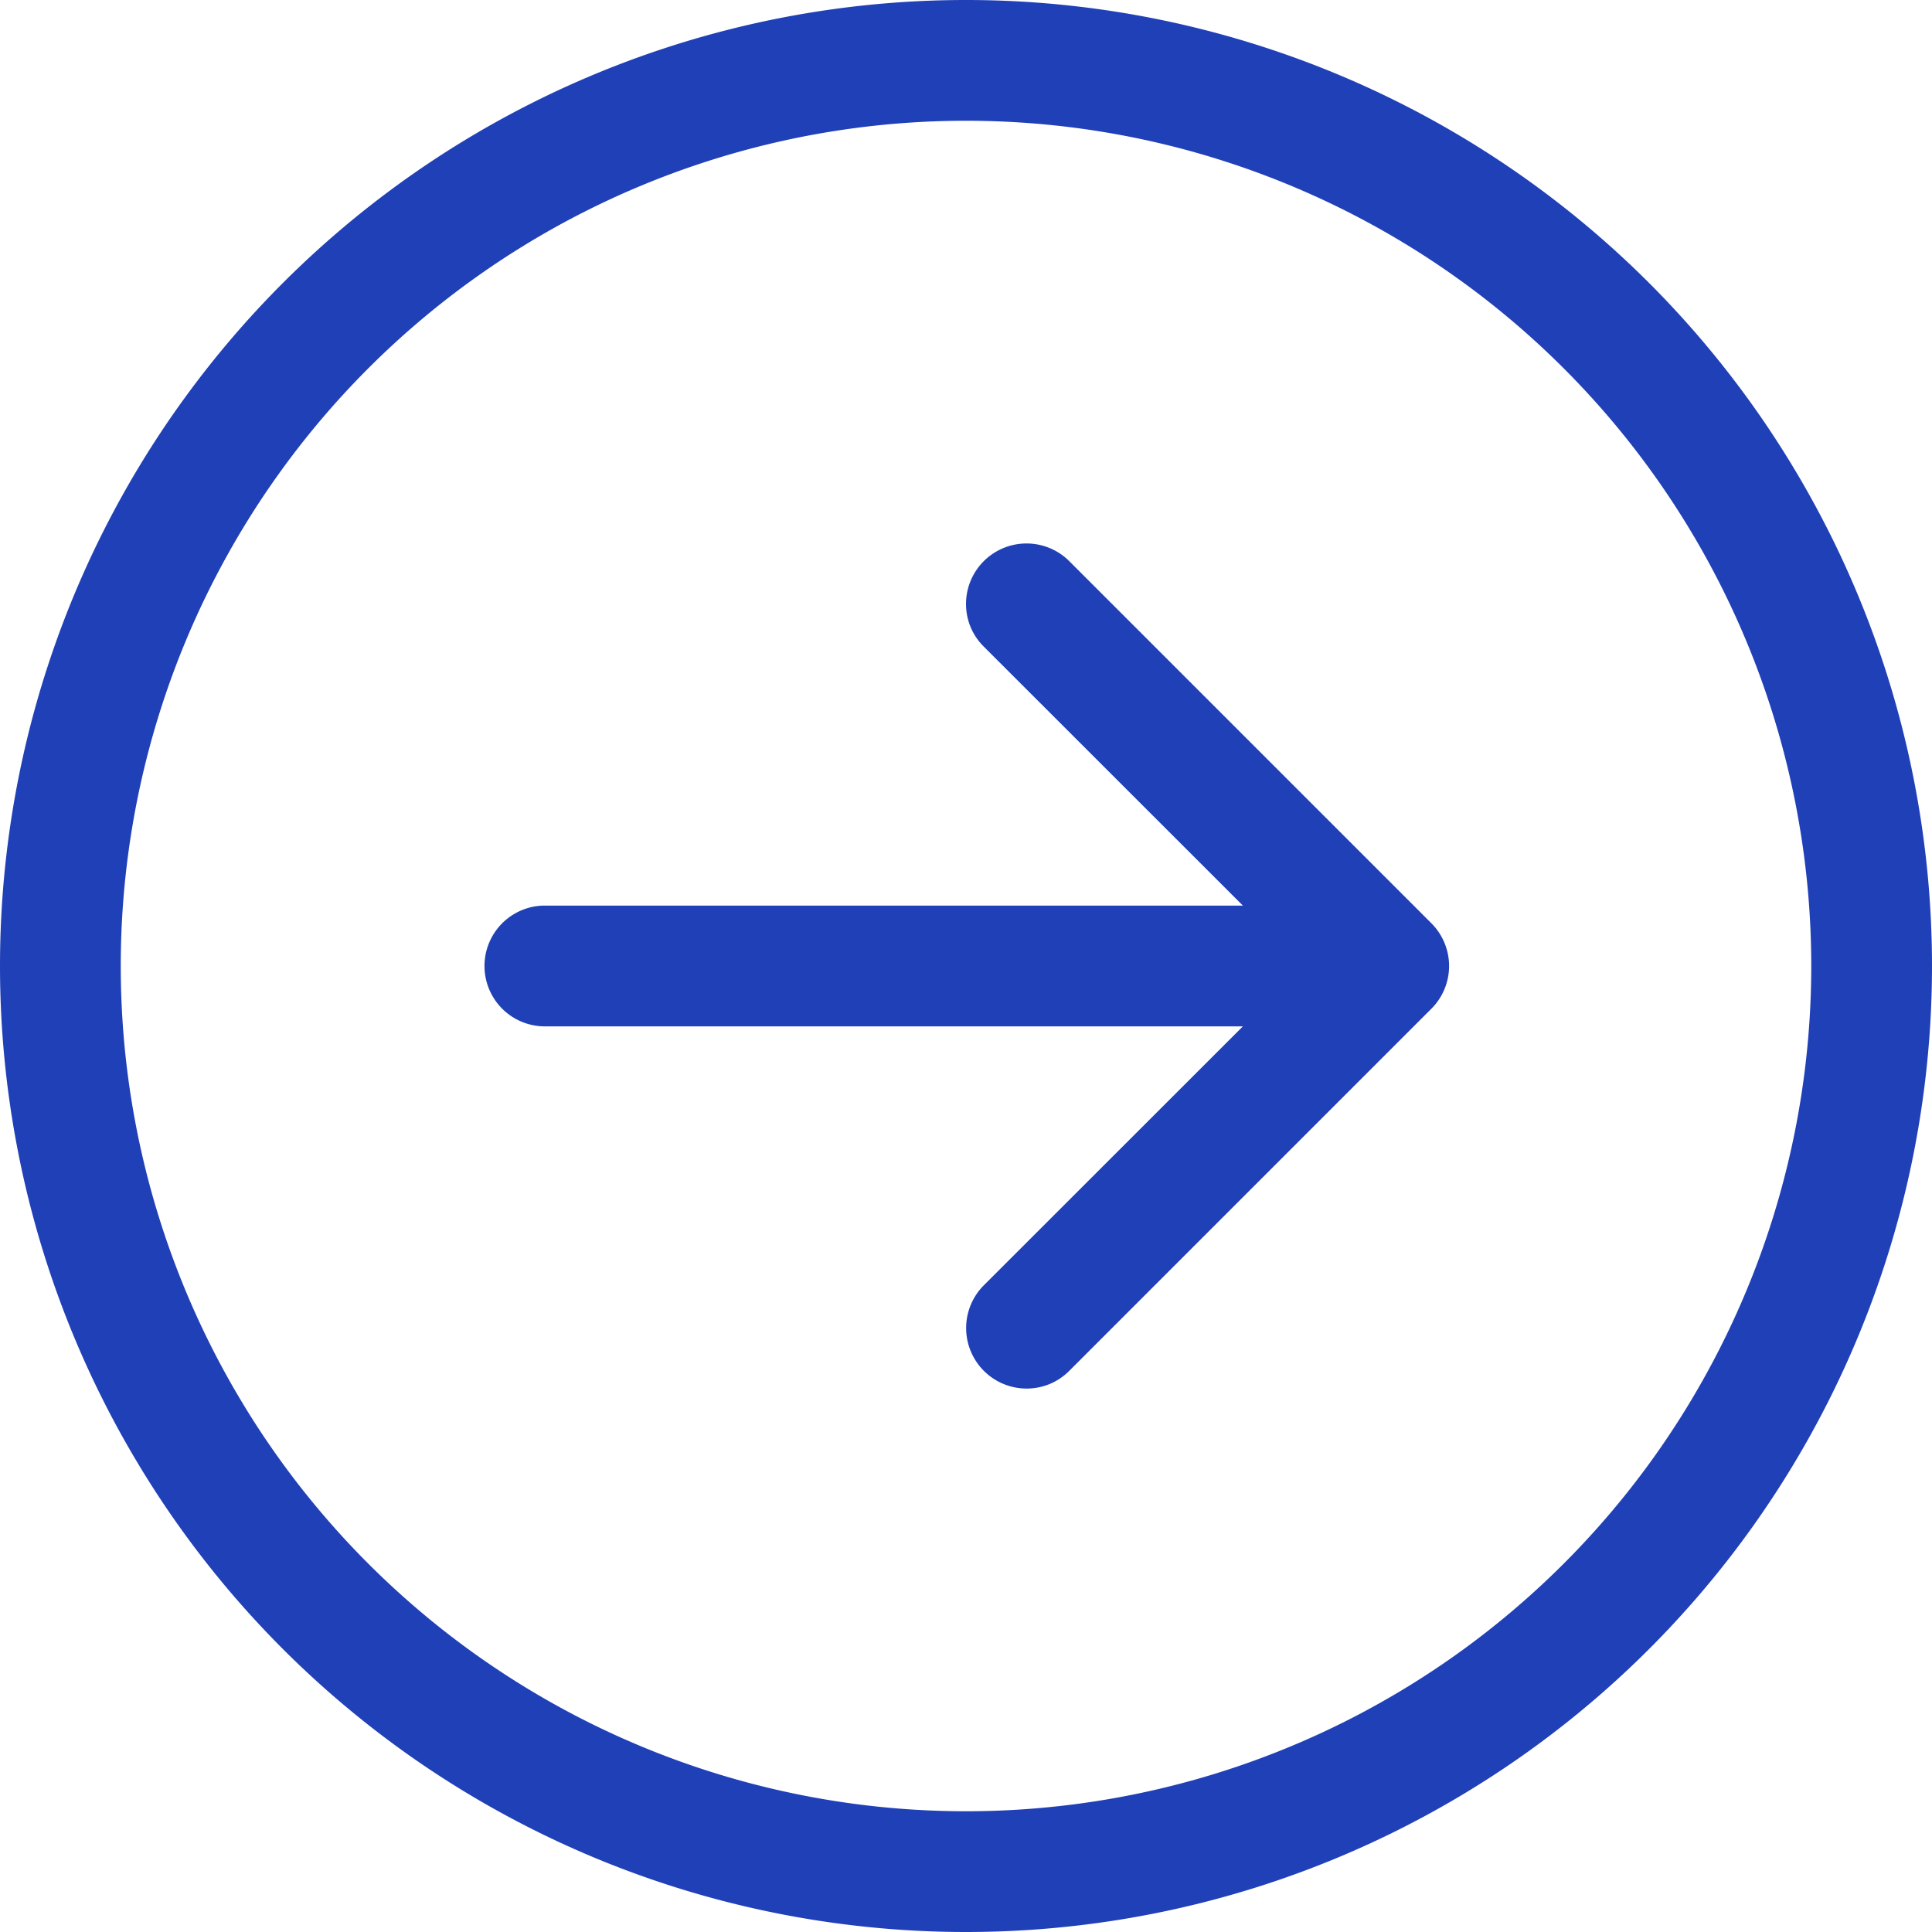 <svg xmlns="http://www.w3.org/2000/svg" width="50" height="50" fill="none"><g clip-path="url(#a)"><path fill="#2040B7" fill-rule="evenodd" d="M3.125 25a21.875 21.875 0 1 0 43.75 0 21.875 21.875 0 0 0-43.75 0ZM50 25a25 25 0 1 1-50 0 25 25 0 0 1 50 0Zm-35.938-1.563a1.563 1.563 0 0 0 0 3.125h18.104l-6.71 6.707a1.566 1.566 0 0 0 1.705 2.551c.19-.078.362-.194.508-.339l9.375-9.375a1.564 1.564 0 0 0 0-2.212l-9.375-9.375a1.566 1.566 0 0 0-2.552 1.705c.079.19.194.362.34.507l6.709 6.706H14.063Z" clip-rule="evenodd"/></g><defs><clipPath id="a"><path fill="#fff" d="M0 0h50v50H0z"/></clipPath></defs></svg>